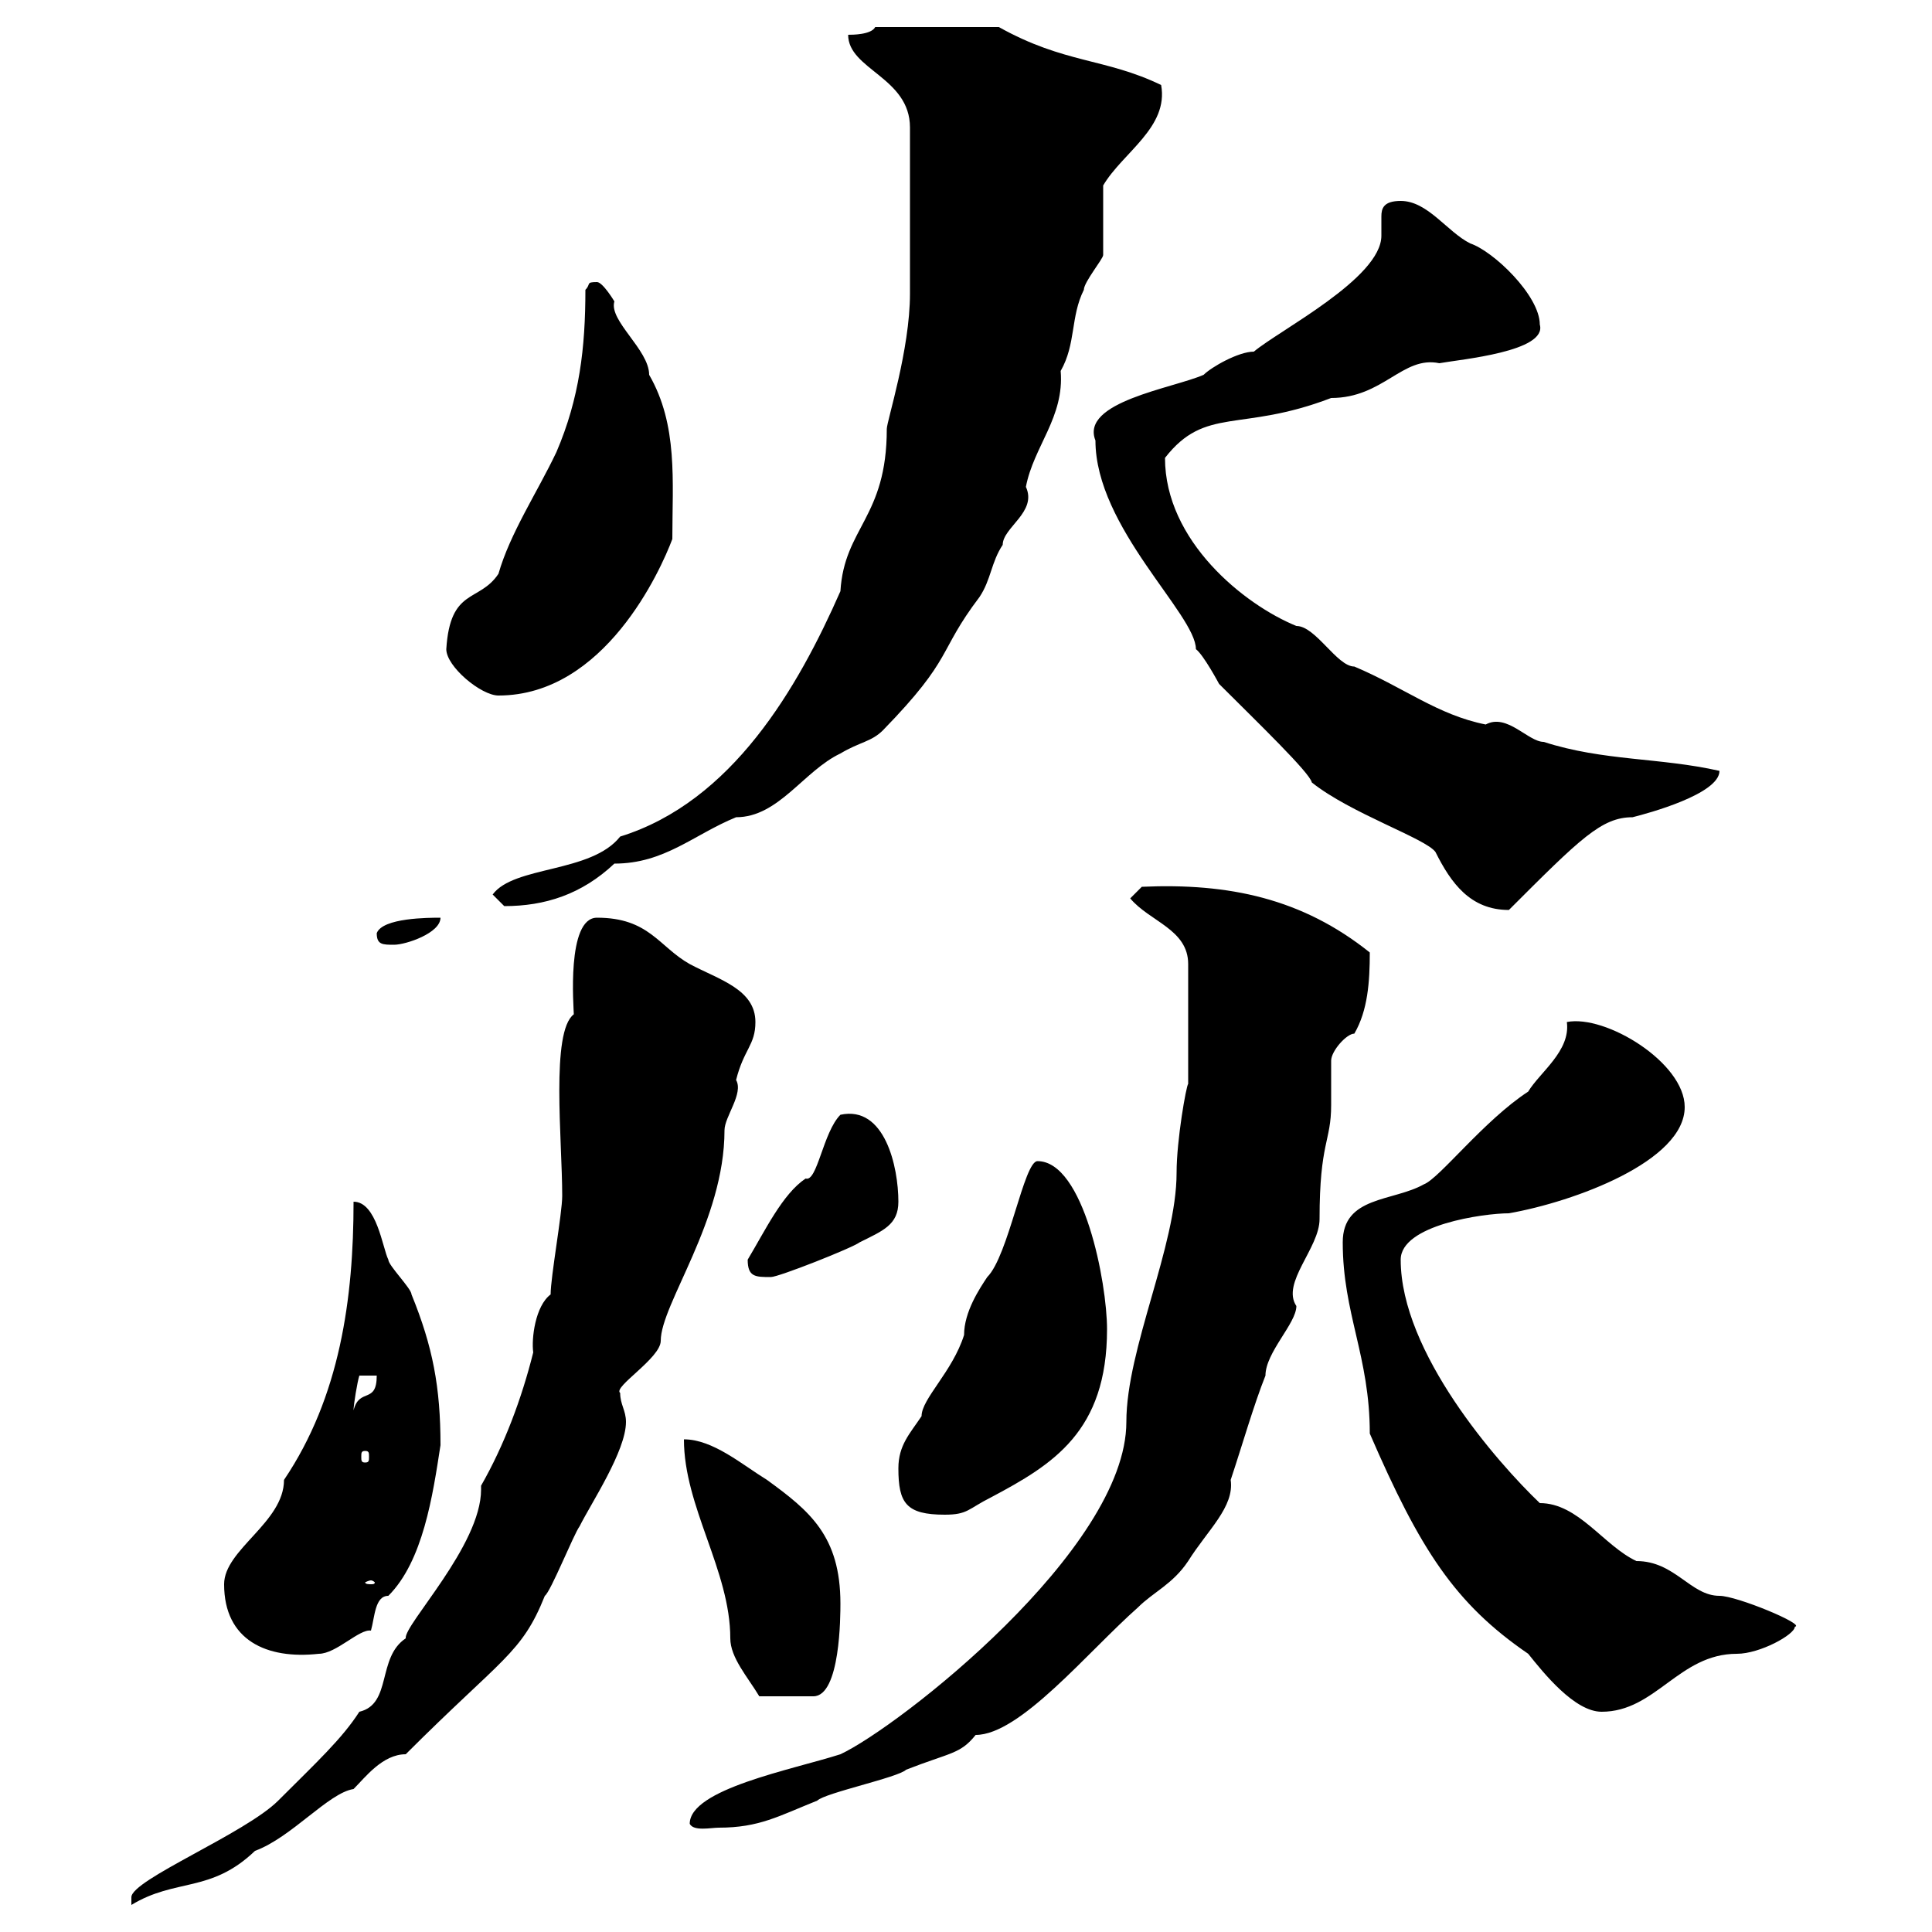 <svg xmlns="http://www.w3.org/2000/svg" xmlns:xlink="http://www.w3.org/1999/xlink" width="300" height="300"><path d="M74.70 230.70C74.70 231 74.70 231 74.70 231.30C74.70 240 62.70 252.30 63 254.40C58.50 257.40 60.90 264.60 55.80 265.80C53.10 270 49.20 273.60 43.20 279.60C38.10 284.70 20.40 291.90 20.40 294.60C20.40 294.60 20.40 295.80 20.40 295.80C27.30 291.60 32.70 294 39.60 287.40C45.30 285.30 51 278.40 54.90 277.80C56.70 276 59.40 272.40 63 272.40C78 257.40 81 256.80 84.60 247.80C85.50 247.20 89.10 238.20 90 237C91.80 233.40 97.20 225.30 97.20 220.80C97.20 219 96.30 218.10 96.30 216.30C95.10 215.40 102.60 210.90 102.60 208.20C102.60 202.50 112.50 189.60 112.50 175.50C112.50 173.40 115.50 169.80 114.30 167.70C115.50 162.90 117.30 162.30 117.30 158.70C117.30 153.60 111.60 152.10 107.10 149.70C102.30 147 100.80 142.50 92.70 142.50C87.90 142.50 89.10 156.60 89.10 157.50C85.50 160.20 87.30 177 87.30 185.70C87.30 188.40 85.50 198.30 85.50 201C83.10 202.80 82.50 207.90 82.80 210C81 217.20 78.30 224.40 74.70 230.70ZM107.10 283.20C107.70 284.40 110.40 283.80 111.60 283.80C117.90 283.80 120.90 282 126.90 279.60C128.10 278.40 139.50 276 140.70 274.80C147.60 272.10 149.10 272.40 151.50 269.40C158.40 269.40 168.90 256.50 176.70 249.60C179.10 247.20 182.10 246 184.50 242.40C187.50 237.60 191.70 234 191.10 229.80C192.90 224.40 194.70 218.10 196.50 213.60C196.50 210 201.30 205.50 201.30 202.80C198.90 199.20 204.90 193.80 204.90 189.30C204.90 177.30 206.70 177.30 206.70 171.60C206.70 169.50 206.70 167.40 206.70 164.70C206.70 163.20 209.10 160.50 210.30 160.50C212.40 156.90 212.70 152.40 212.70 147.90C202.20 139.50 190.80 137.10 177.30 137.70L175.50 139.50C178.50 143.10 184.50 144.30 184.50 149.70L184.50 168.30C184.20 168.60 182.70 177 182.70 182.10C182.70 193.50 174.90 209.40 174.90 220.80C174.90 240.60 139.50 268.20 130.50 272.40C123 274.80 107.10 277.80 107.10 283.20ZM212.70 222.60C220.50 240.60 225.90 249 237.30 256.80C239.70 259.80 244.50 265.80 248.70 265.80C257.10 265.80 260.70 256.80 269.70 256.80C273.30 256.80 278.70 253.80 278.70 252.60C280.50 252.30 269.70 247.80 267 247.80C262.50 247.80 260.10 242.40 254.10 242.40C249 240 245.10 233.40 239.10 233.40C232.50 227.10 217.50 210 217.50 195.60C217.50 190.20 230.40 188.40 234.30 188.40C244.50 186.60 261.60 180.30 261.60 171.90C261.60 165 249.30 157.50 243.30 158.70C243.90 163.20 239.10 166.50 237.30 169.50C230.40 174 223.50 183 221.10 183.90C216.30 186.60 208.50 185.70 208.50 192.90C208.50 204 212.70 210.60 212.70 222.60ZM106.20 223.50C106.20 234 113.40 243.90 113.40 254.40C113.40 257.40 116.10 260.40 117.90 263.40L126.30 263.40C130.50 263.40 130.50 250.80 130.50 249C130.50 238.50 125.70 234.60 119.10 229.80C115.20 227.40 110.70 223.50 106.20 223.50ZM34.80 246C34.80 254.70 41.40 257.70 49.50 256.80C52.20 256.80 55.80 252.90 57.60 253.20C58.20 251.10 58.20 247.80 60.30 247.80C65.70 242.40 67.20 232.20 68.40 224.40C68.40 215.40 67.20 209.10 63.90 201C63.90 200.10 60.30 196.50 60.30 195.60C59.40 193.80 58.50 186.60 54.90 186.60C54.90 201.60 52.80 216.90 44.10 229.80C44.10 236.40 34.80 240.60 34.80 246ZM57.60 245.40C57.90 245.40 58.20 245.70 58.20 245.70C58.20 246 57.90 246 57.60 246C57.30 246 56.70 246 56.70 245.70C56.70 245.70 57.30 245.40 57.60 245.40ZM139.50 228C139.50 233.40 140.70 235.20 146.70 235.20C150.30 235.20 150.30 234.30 153.90 232.50C163.50 227.40 171.90 222.30 171.90 206.40C171.90 199.20 168.30 180.30 161.10 180.30C159 180.30 156.60 195 153.30 198.30C152.10 200.10 149.70 203.70 149.70 207.30C147.90 213 143.10 217.20 143.10 219.90C141.30 222.60 139.50 224.40 139.50 228ZM56.70 225.30C57.30 225.30 57.30 225.60 57.30 226.20C57.30 226.80 57.30 227.10 56.70 227.10C56.10 227.10 56.10 226.80 56.10 226.20C56.10 225.60 56.10 225.30 56.70 225.30ZM58.50 213.60C58.50 218.10 55.80 215.40 54.90 219C54.90 218.10 55.50 214.50 55.80 213.60ZM116.10 195.60C116.10 198.30 117.30 198.30 119.70 198.30C120.90 198.30 132.30 193.80 133.50 192.90C137.10 191.10 139.50 190.20 139.50 186.60C139.50 181.20 137.40 171.60 130.50 173.10C127.80 175.80 126.90 183.60 125.10 183C121.50 185.40 118.80 191.10 116.10 195.60ZM58.50 144.90C58.50 146.70 59.40 146.70 61.20 146.70C63 146.70 68.40 144.90 68.40 142.50C66.60 142.50 59.40 142.50 58.50 144.90ZM170.10 68.40C170.10 81.90 185.70 95.40 185.70 100.80C186.90 101.70 189.30 106.20 189.30 106.20C195.30 112.20 203.40 120 203.70 121.50C209.70 126.30 221.40 130.20 222.90 132.30C225.30 137.10 228.30 141.30 234.30 141.30C245.40 130.20 248.70 126.90 253.50 126.90C255.90 126.30 267 123.30 267 119.70C257.70 117.60 249 118.20 239.70 115.20C237.30 115.20 234 110.70 230.70 112.50C223.20 111 218.10 106.80 210.30 103.50C207.60 103.50 204.30 97.20 201.30 97.20C193.20 93.90 180.90 84 180.90 71.10C187.20 63 192.60 67.20 206.70 61.80C214.80 61.80 217.80 55.20 223.50 56.40C226.80 55.80 240.30 54.60 239.10 50.40C239.10 45.90 231.90 39 228.30 37.80C224.70 36 221.70 31.20 217.50 31.20C214.80 31.20 214.50 32.40 214.50 33.60C214.50 34.80 214.50 36 214.50 36.60C214.50 43.20 198.60 51.30 194.70 54.60C192.30 54.60 188.10 57 186.90 58.20C182.10 60.30 167.70 62.40 170.10 68.40ZM76.50 138.90C76.50 138.90 78.30 140.70 78.30 140.70C84.60 140.70 90.30 138.90 95.40 134.10C103.20 134.10 107.70 129.60 114.30 126.90C120.90 126.90 124.80 119.70 130.50 117C133.50 115.20 135.30 115.20 137.10 113.40C148.20 102 145.50 101.40 152.10 92.70C153.90 90 153.90 87.30 155.70 84.60C155.70 81.90 161.10 79.50 159.30 75.60C160.50 69.30 165.30 64.80 164.70 57.60C167.10 53.40 166.20 49.20 168.30 45C168.30 43.80 171.30 40.20 171.30 39.60C171.30 37.80 171.30 30.60 171.30 28.80C174.30 23.70 181.50 19.80 180.30 13.20C171.60 9 165.30 9.90 155.10 4.20L135.90 4.20C135.30 5.40 132.30 5.40 131.70 5.40C131.70 10.80 141.30 12 141.30 19.80C141.30 30.60 141.30 40.80 141.30 45.60C141.30 54.30 137.70 65.40 137.70 66.60C137.70 80.40 131.10 81.90 130.50 91.80C123.90 106.80 113.70 124.50 96.30 129.90C91.80 135.60 79.80 134.40 76.50 138.90ZM69.30 100.80C69.30 103.50 74.70 108 77.40 108C93.90 108 102.60 88.50 104.40 83.70C104.40 74.70 105.30 66 100.80 58.20C100.80 54.30 94.50 49.80 95.40 46.80C95.40 46.80 93.60 43.80 92.70 43.80C90.90 43.80 91.80 44.10 90.90 45C90.90 54 90 61.80 86.40 70.20C83.40 76.50 79.20 82.80 77.40 89.10C74.40 93.60 69.90 91.20 69.30 100.80Z"/></svg>